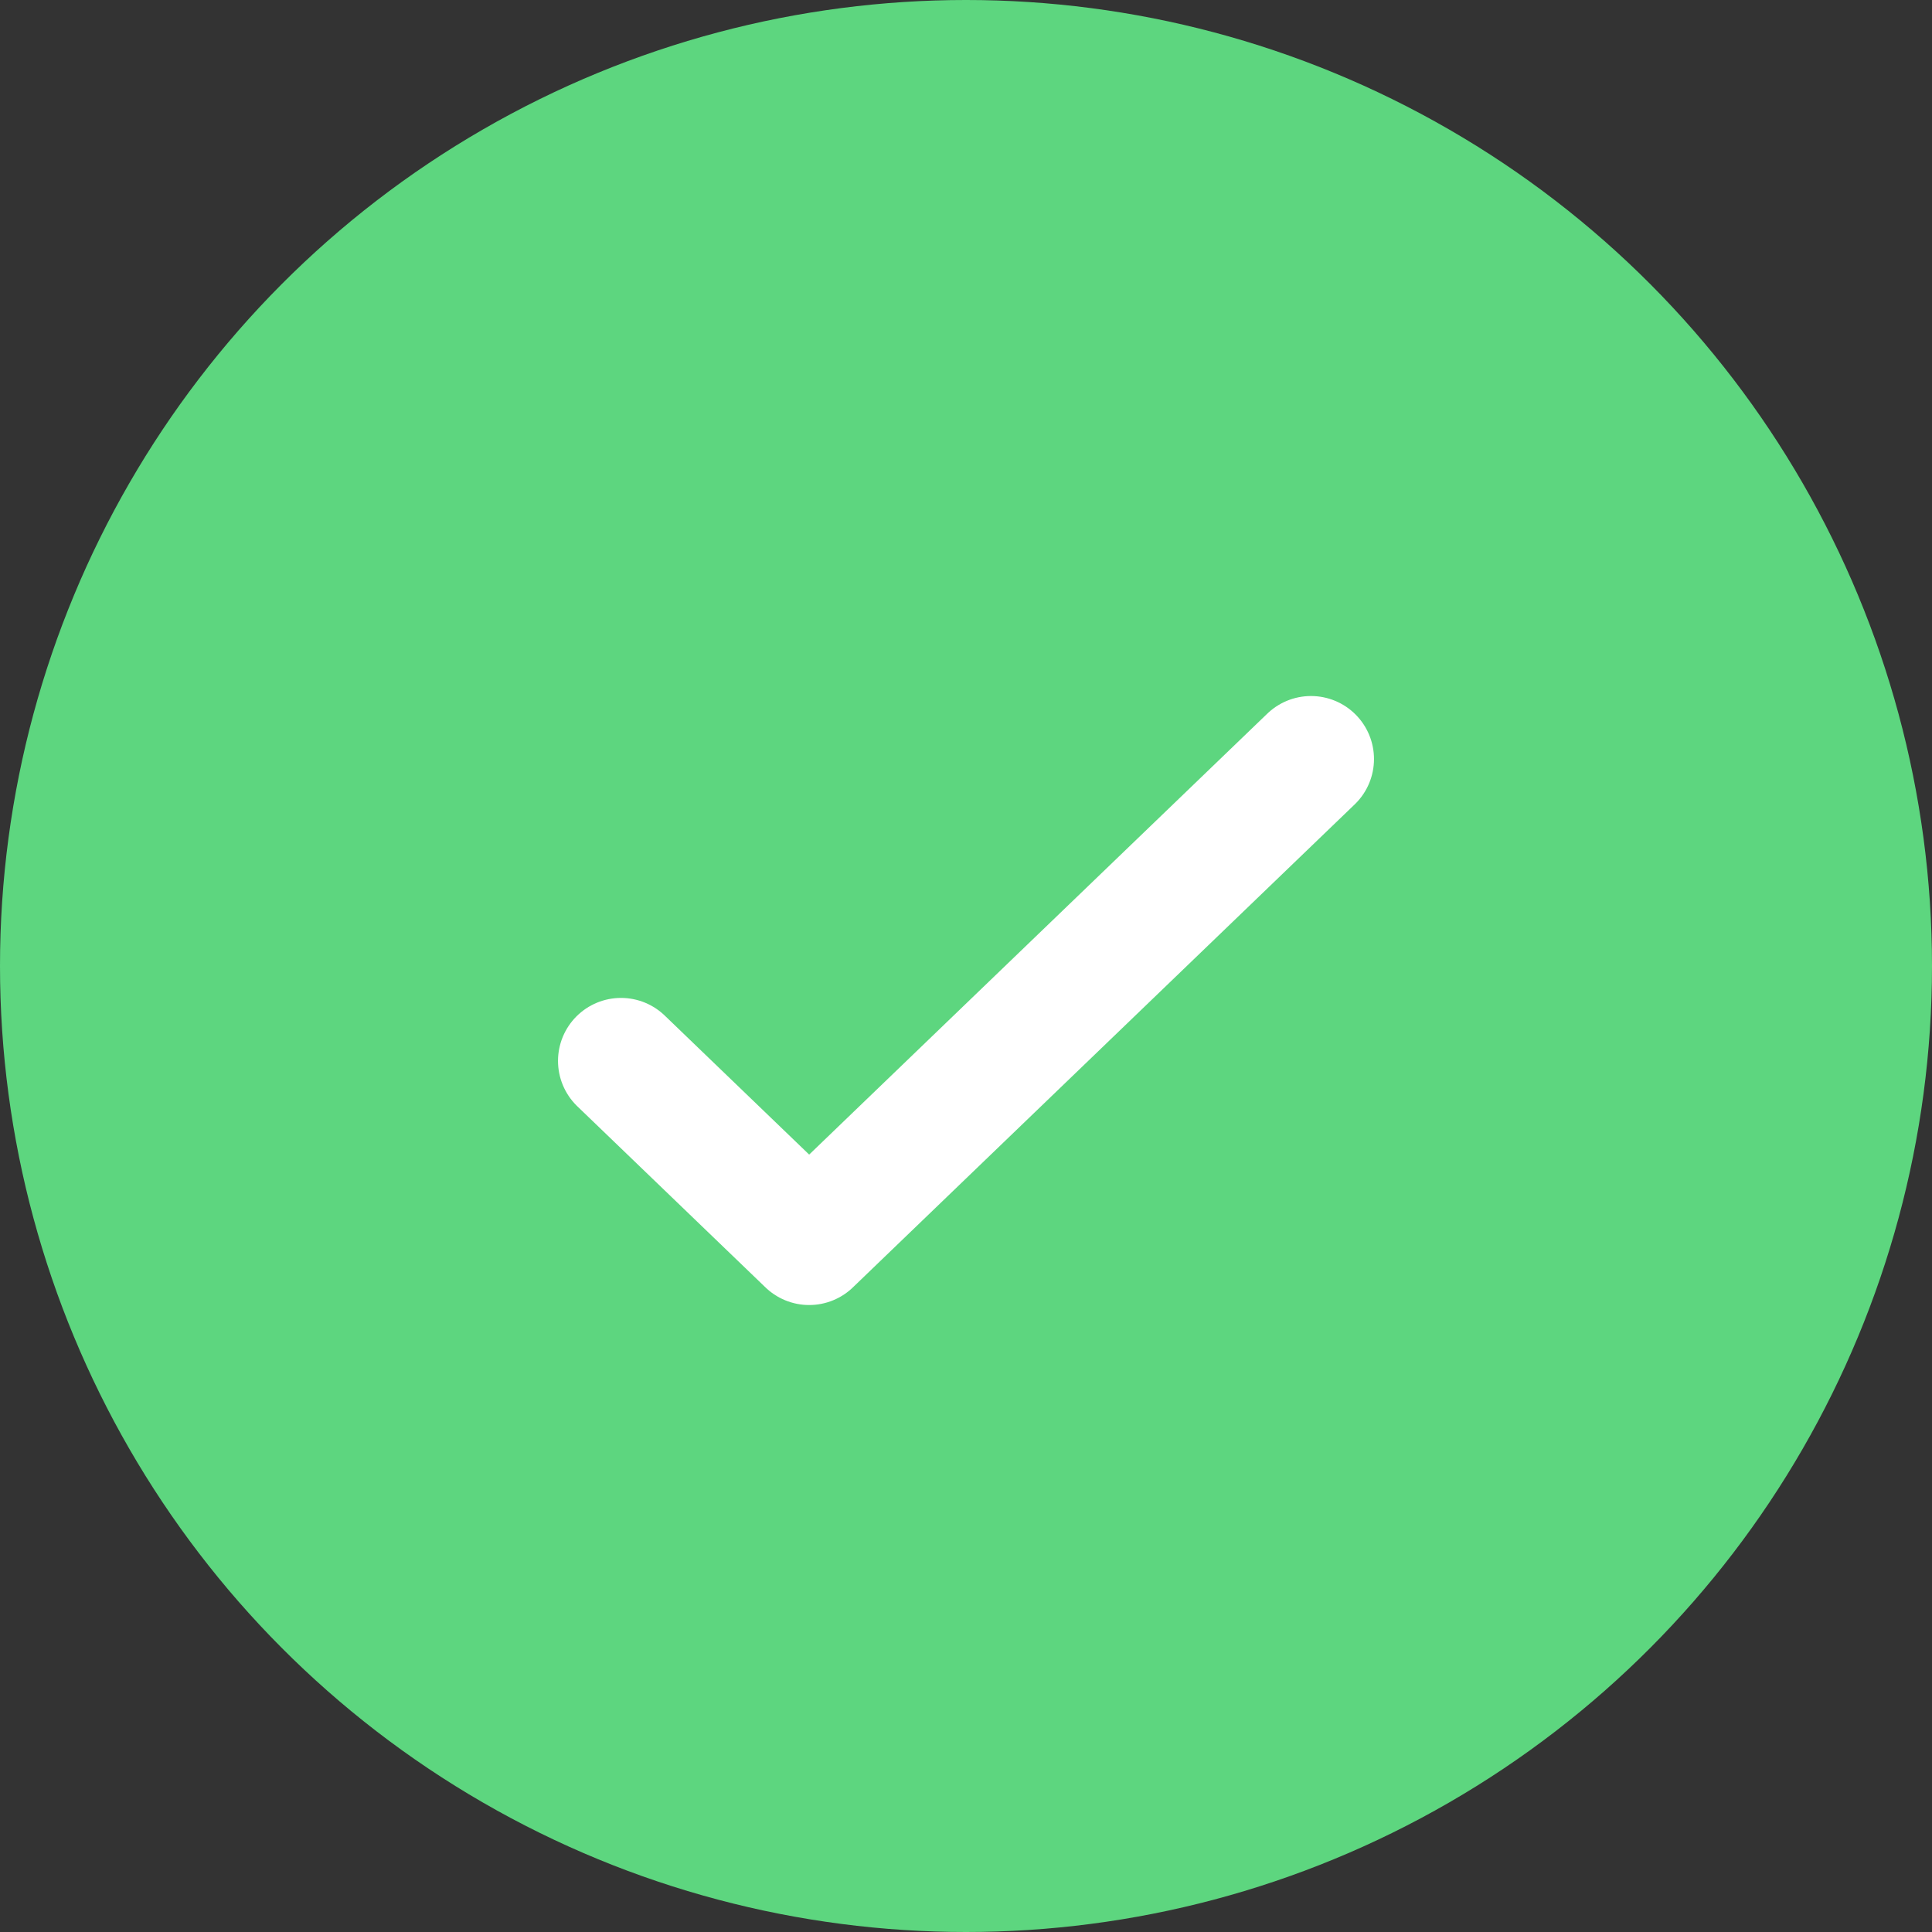 <?xml version="1.0" encoding="UTF-8"?> <svg xmlns="http://www.w3.org/2000/svg" width="23" height="23" viewBox="0 0 23 23" fill="none"><rect x="0" y="0" width="23" height="23" fill="#333333" stroke="none"/><circle cx="11.5" cy="11.5" r="11.5" fill="#5DD67F"></circle><path d="M7.393 12.63L9.633 14.786L15.607 9.036" stroke="white" stroke-width="1.5" stroke-linecap="round" stroke-linejoin="round"></path></svg> 